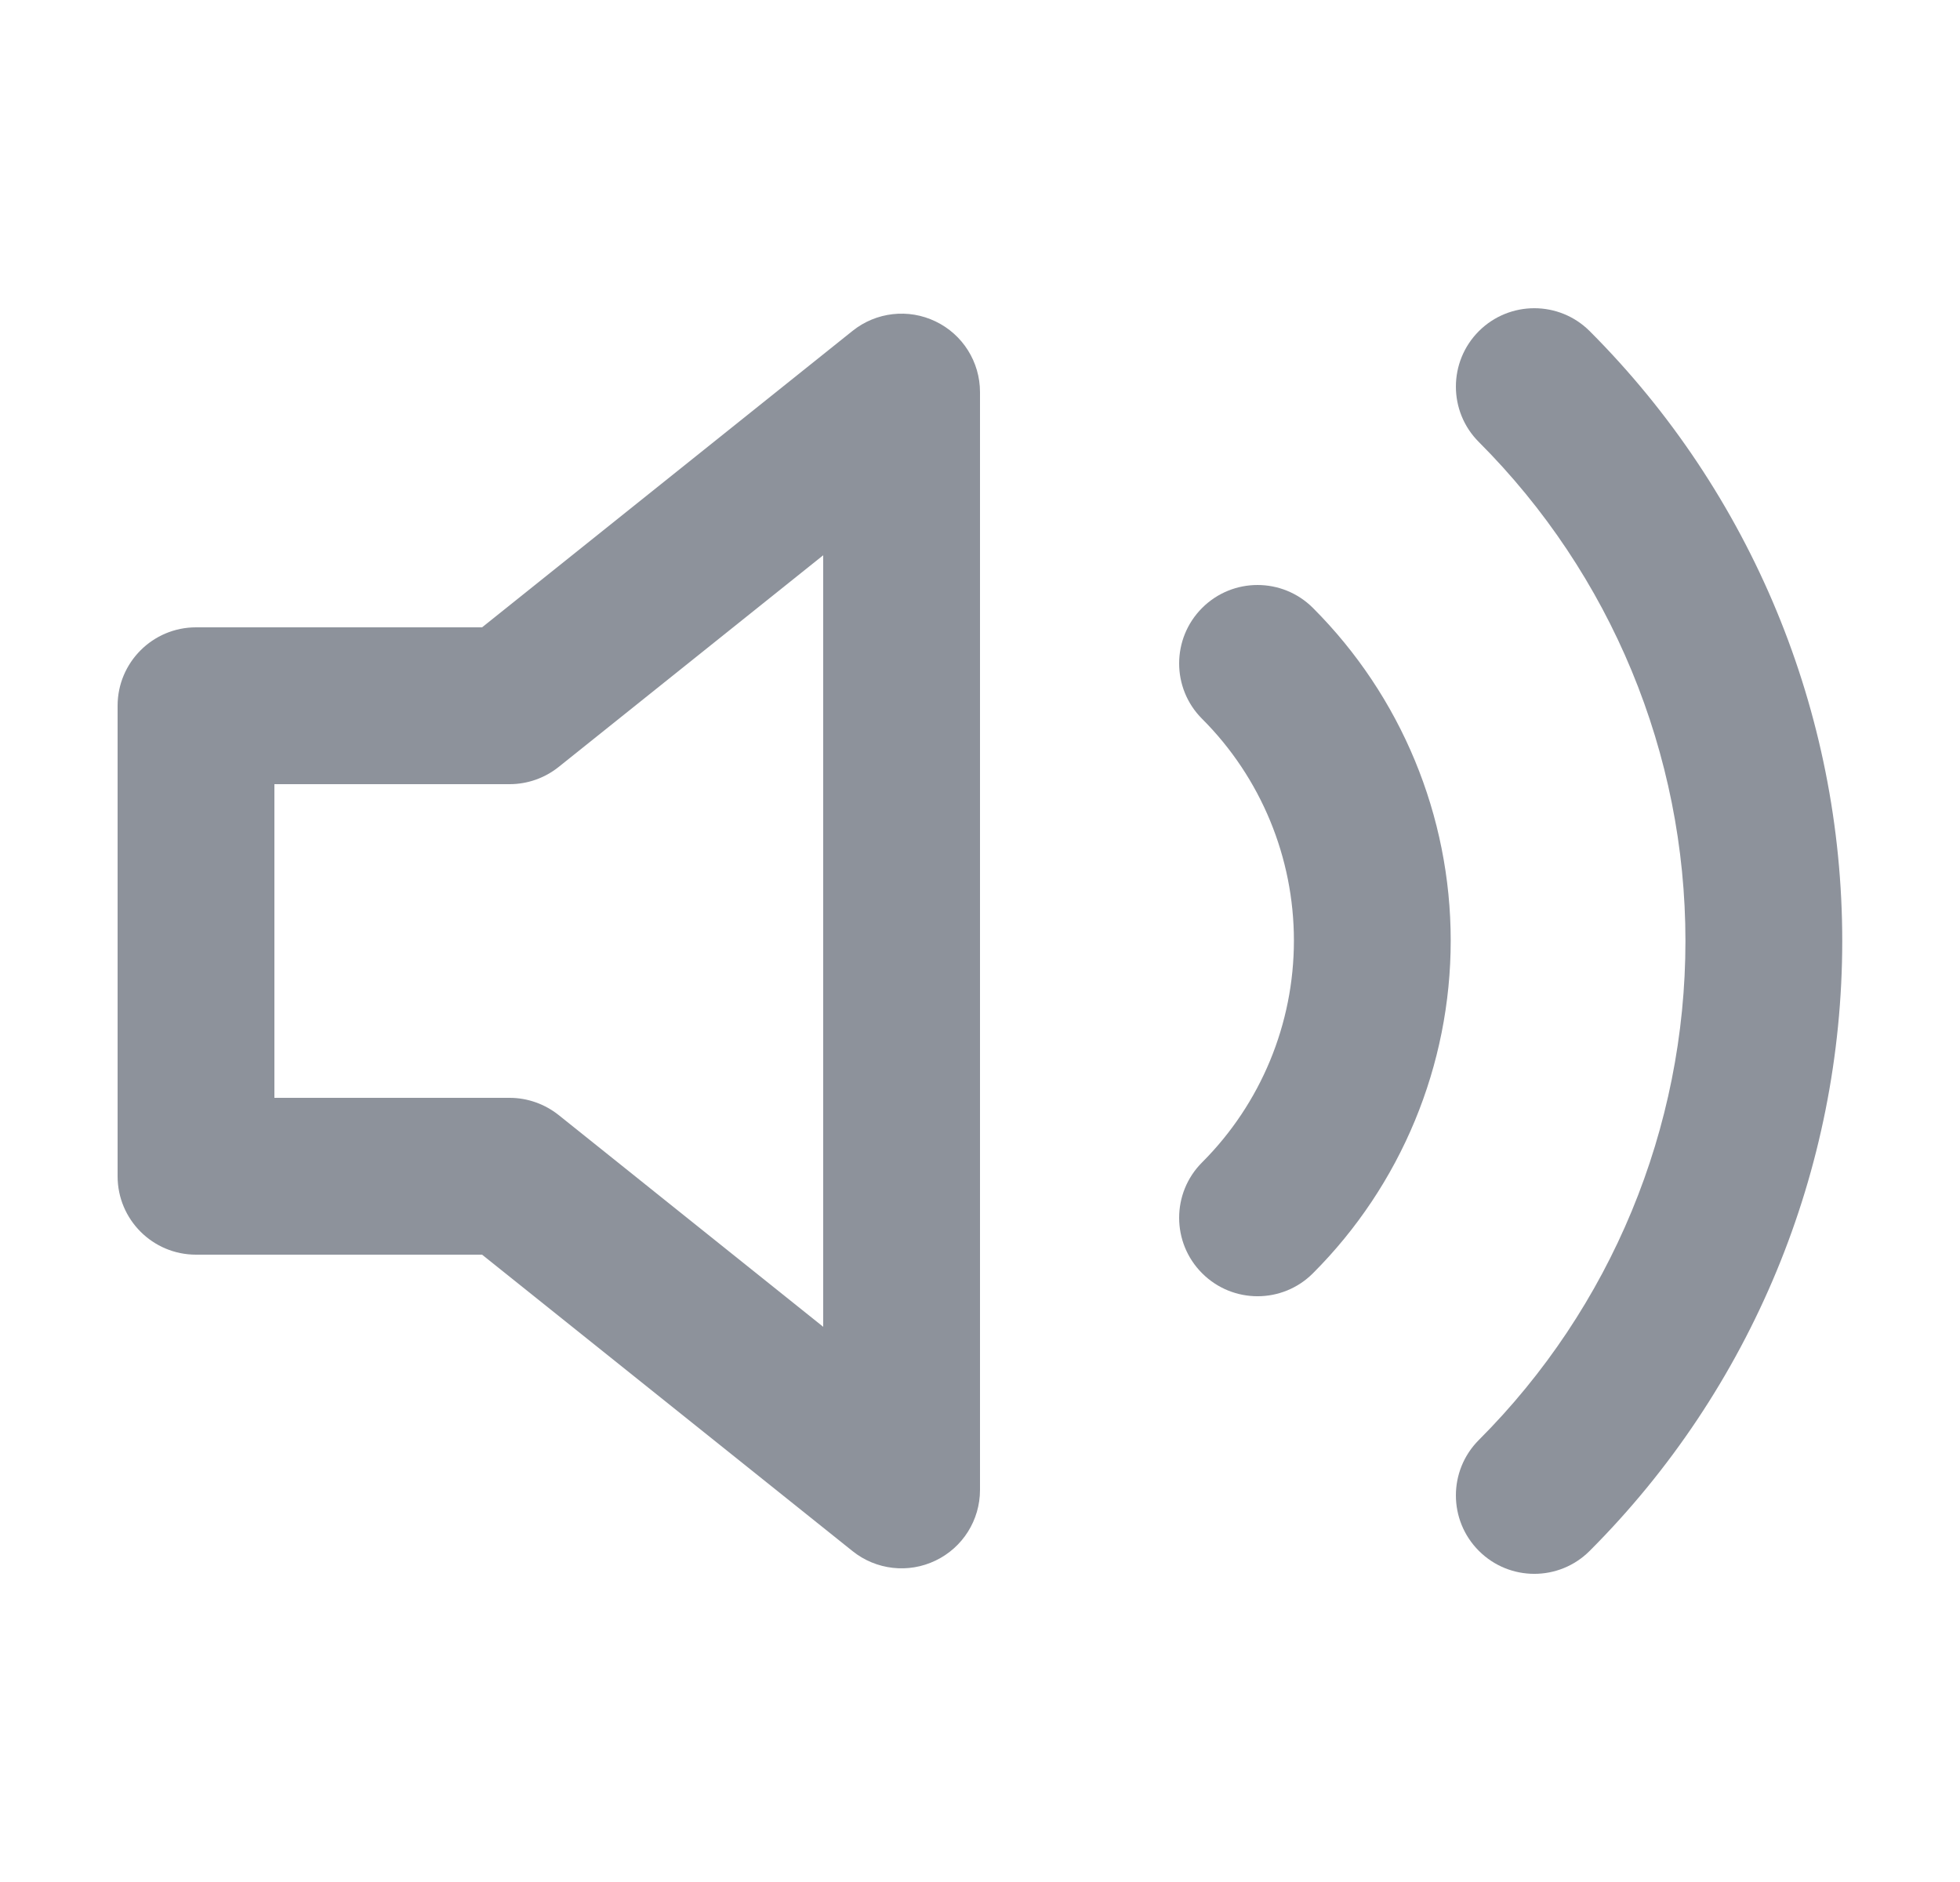 <svg width="25" height="24" viewBox="0 0 25 24" fill="none" xmlns="http://www.w3.org/2000/svg">
<g id="icon-volume-2">
<g id="Shape">
<path d="M20.277 4.223C19.887 3.833 19.254 3.833 18.863 4.223C18.473 4.613 18.472 5.247 18.863 5.637C20.55 7.325 21.498 9.614 21.498 12C21.498 14.387 20.55 16.675 18.863 18.363C18.472 18.754 18.473 19.387 18.863 19.777C19.254 20.168 19.887 20.168 20.277 19.777C22.339 17.714 23.498 14.917 23.498 12C23.498 9.083 22.339 6.286 20.277 4.223Z" fill="#8D929B"/>
<path d="M16.747 7.753C16.357 7.363 15.724 7.362 15.333 7.753C14.943 8.143 14.942 8.777 15.333 9.167C16.083 9.917 16.504 10.934 16.504 11.995C16.504 13.056 16.083 14.073 15.333 14.823C14.942 15.214 14.943 15.847 15.333 16.237C15.724 16.628 16.357 16.628 16.747 16.237C17.872 15.112 18.504 13.586 18.504 11.995C18.504 10.404 17.872 8.878 16.747 7.753Z" fill="#8D929B"/>
<path fill-rule="evenodd" clip-rule="evenodd" d="M12.5 5C12.5 4.616 12.28 4.265 11.933 4.099C11.587 3.932 11.175 3.979 10.875 4.219L6.149 8H2.5C1.948 8 1.5 8.448 1.5 9V15C1.5 15.553 1.948 16 2.5 16H6.149L10.875 19.781C11.175 20.021 11.587 20.068 11.933 19.901C12.28 19.735 12.5 19.385 12.5 19V5ZM7.125 9.781L10.5 7.081V16.92L7.125 14.219C6.947 14.078 6.727 14 6.5 14H3.5V10H6.5C6.727 10 6.947 9.923 7.125 9.781Z" fill="#8D929B"/>
</g>
</g>
</svg>

